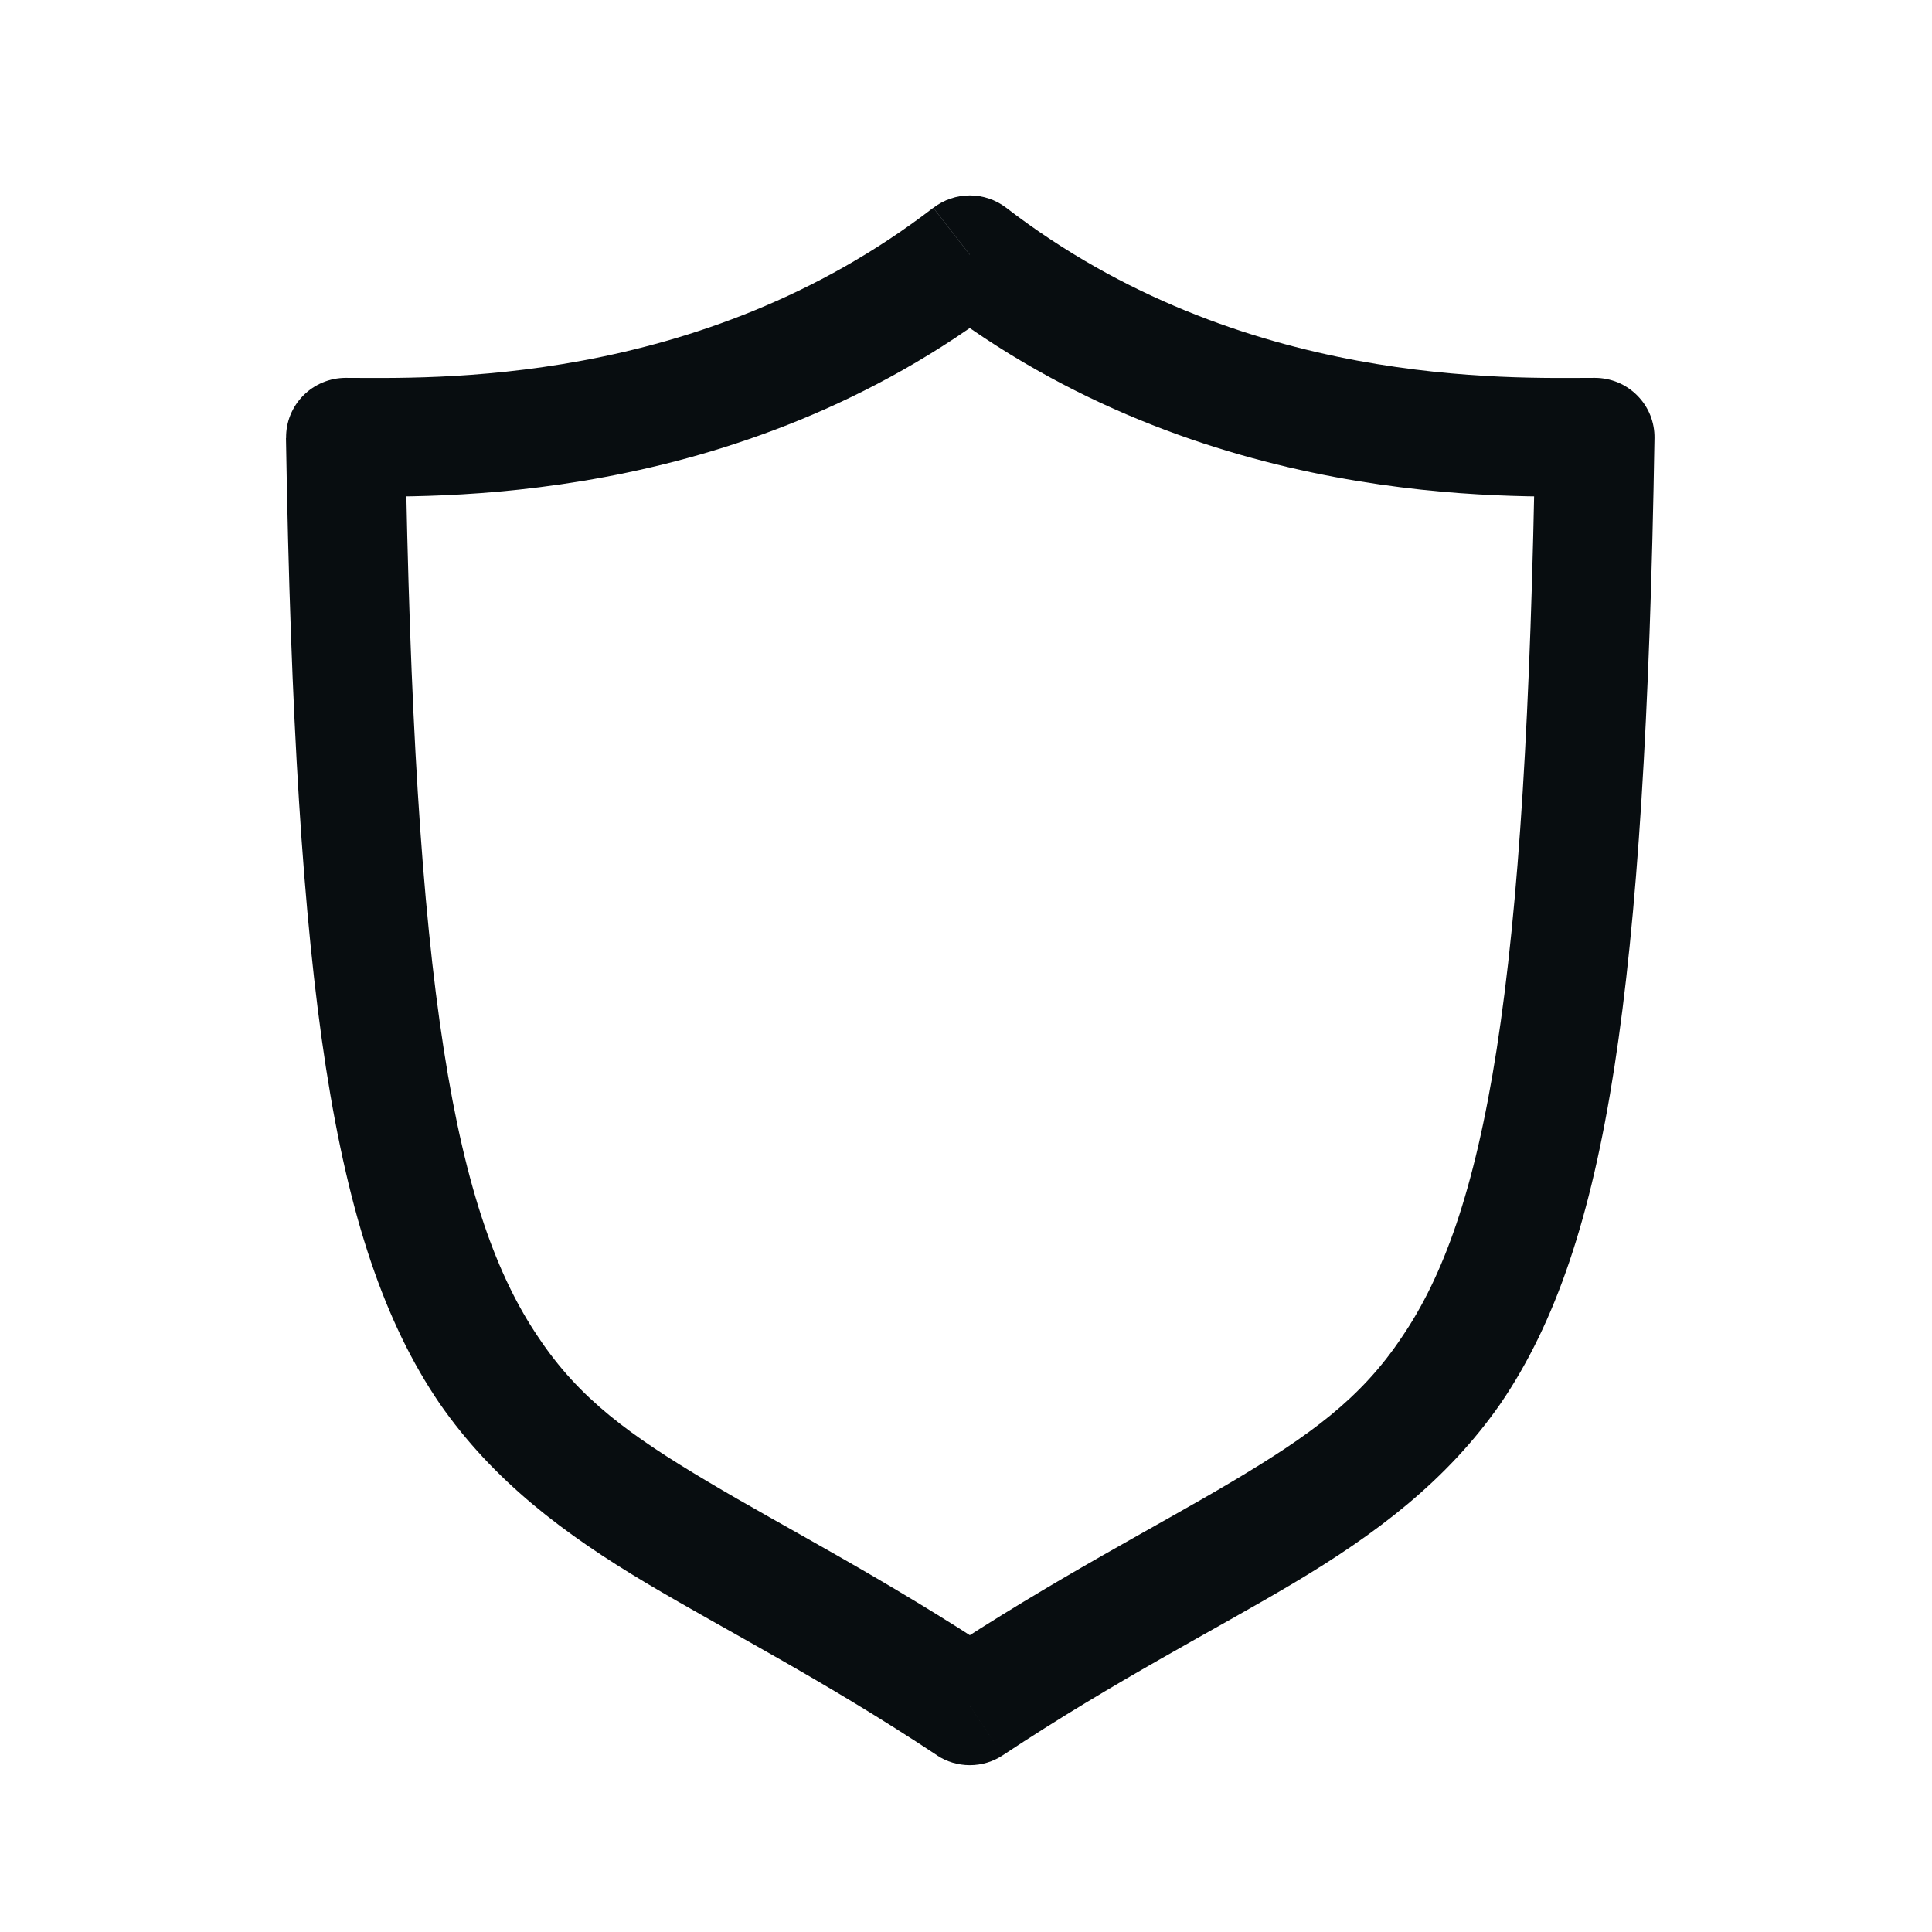 <svg width="48" height="48" viewBox="0 0 48 48" fill="none" xmlns="http://www.w3.org/2000/svg">
<path d="M24.095 6.327L25.001 5.163C24.741 4.964 24.423 4.855 24.095 4.855C23.767 4.855 23.448 4.964 23.189 5.163L24.095 6.327ZM39.623 10.86L41.105 10.884C41.108 10.689 41.072 10.495 40.999 10.313C40.926 10.132 40.817 9.967 40.679 9.828C40.541 9.688 40.377 9.578 40.196 9.502C40.014 9.427 39.82 9.388 39.623 9.388V10.86ZM24.095 42.383L23.274 43.608C23.517 43.77 23.803 43.855 24.095 43.855C24.387 43.855 24.672 43.77 24.915 43.608L24.095 42.383ZM8.59 10.86V9.388C8.393 9.388 8.199 9.427 8.017 9.503C7.836 9.578 7.672 9.689 7.534 9.828C7.396 9.967 7.288 10.132 7.214 10.313C7.141 10.495 7.105 10.689 7.108 10.884L8.59 10.86ZM23.189 7.49C29.911 12.666 37.603 12.333 39.624 12.333L39.623 9.388C37.533 9.388 30.829 9.65 25.001 5.163L23.189 7.49ZM38.143 10.836C38.032 17.673 37.74 22.497 37.184 26.07C36.633 29.605 35.847 31.724 34.834 33.212C33.808 34.758 32.518 35.675 30.614 36.808C28.69 37.953 26.261 39.186 23.275 41.157L24.915 43.608C27.756 41.728 30.125 40.529 32.135 39.334C34.162 38.127 35.944 36.798 37.288 34.861C38.646 32.866 39.528 30.267 40.108 26.52C40.683 22.81 40.992 17.787 41.105 10.884L38.143 10.836ZM24.915 41.157C21.93 39.186 19.502 37.956 17.581 36.808C15.676 35.676 14.391 34.759 13.368 33.213C12.361 31.726 11.574 29.611 11.025 26.071C10.469 22.497 10.179 17.673 10.068 10.836L7.105 10.884C7.219 17.788 7.523 22.81 8.097 26.519C8.678 30.266 9.558 32.865 10.916 34.86C12.256 36.797 14.037 38.127 16.062 39.334C18.07 40.528 20.437 41.728 23.278 43.608L24.915 41.157ZM8.587 12.333C10.587 12.333 18.279 12.666 24.998 7.49L23.186 5.163C17.356 9.65 10.654 9.388 8.587 9.388V12.333Z" fill="#080D10"/>
</svg>
